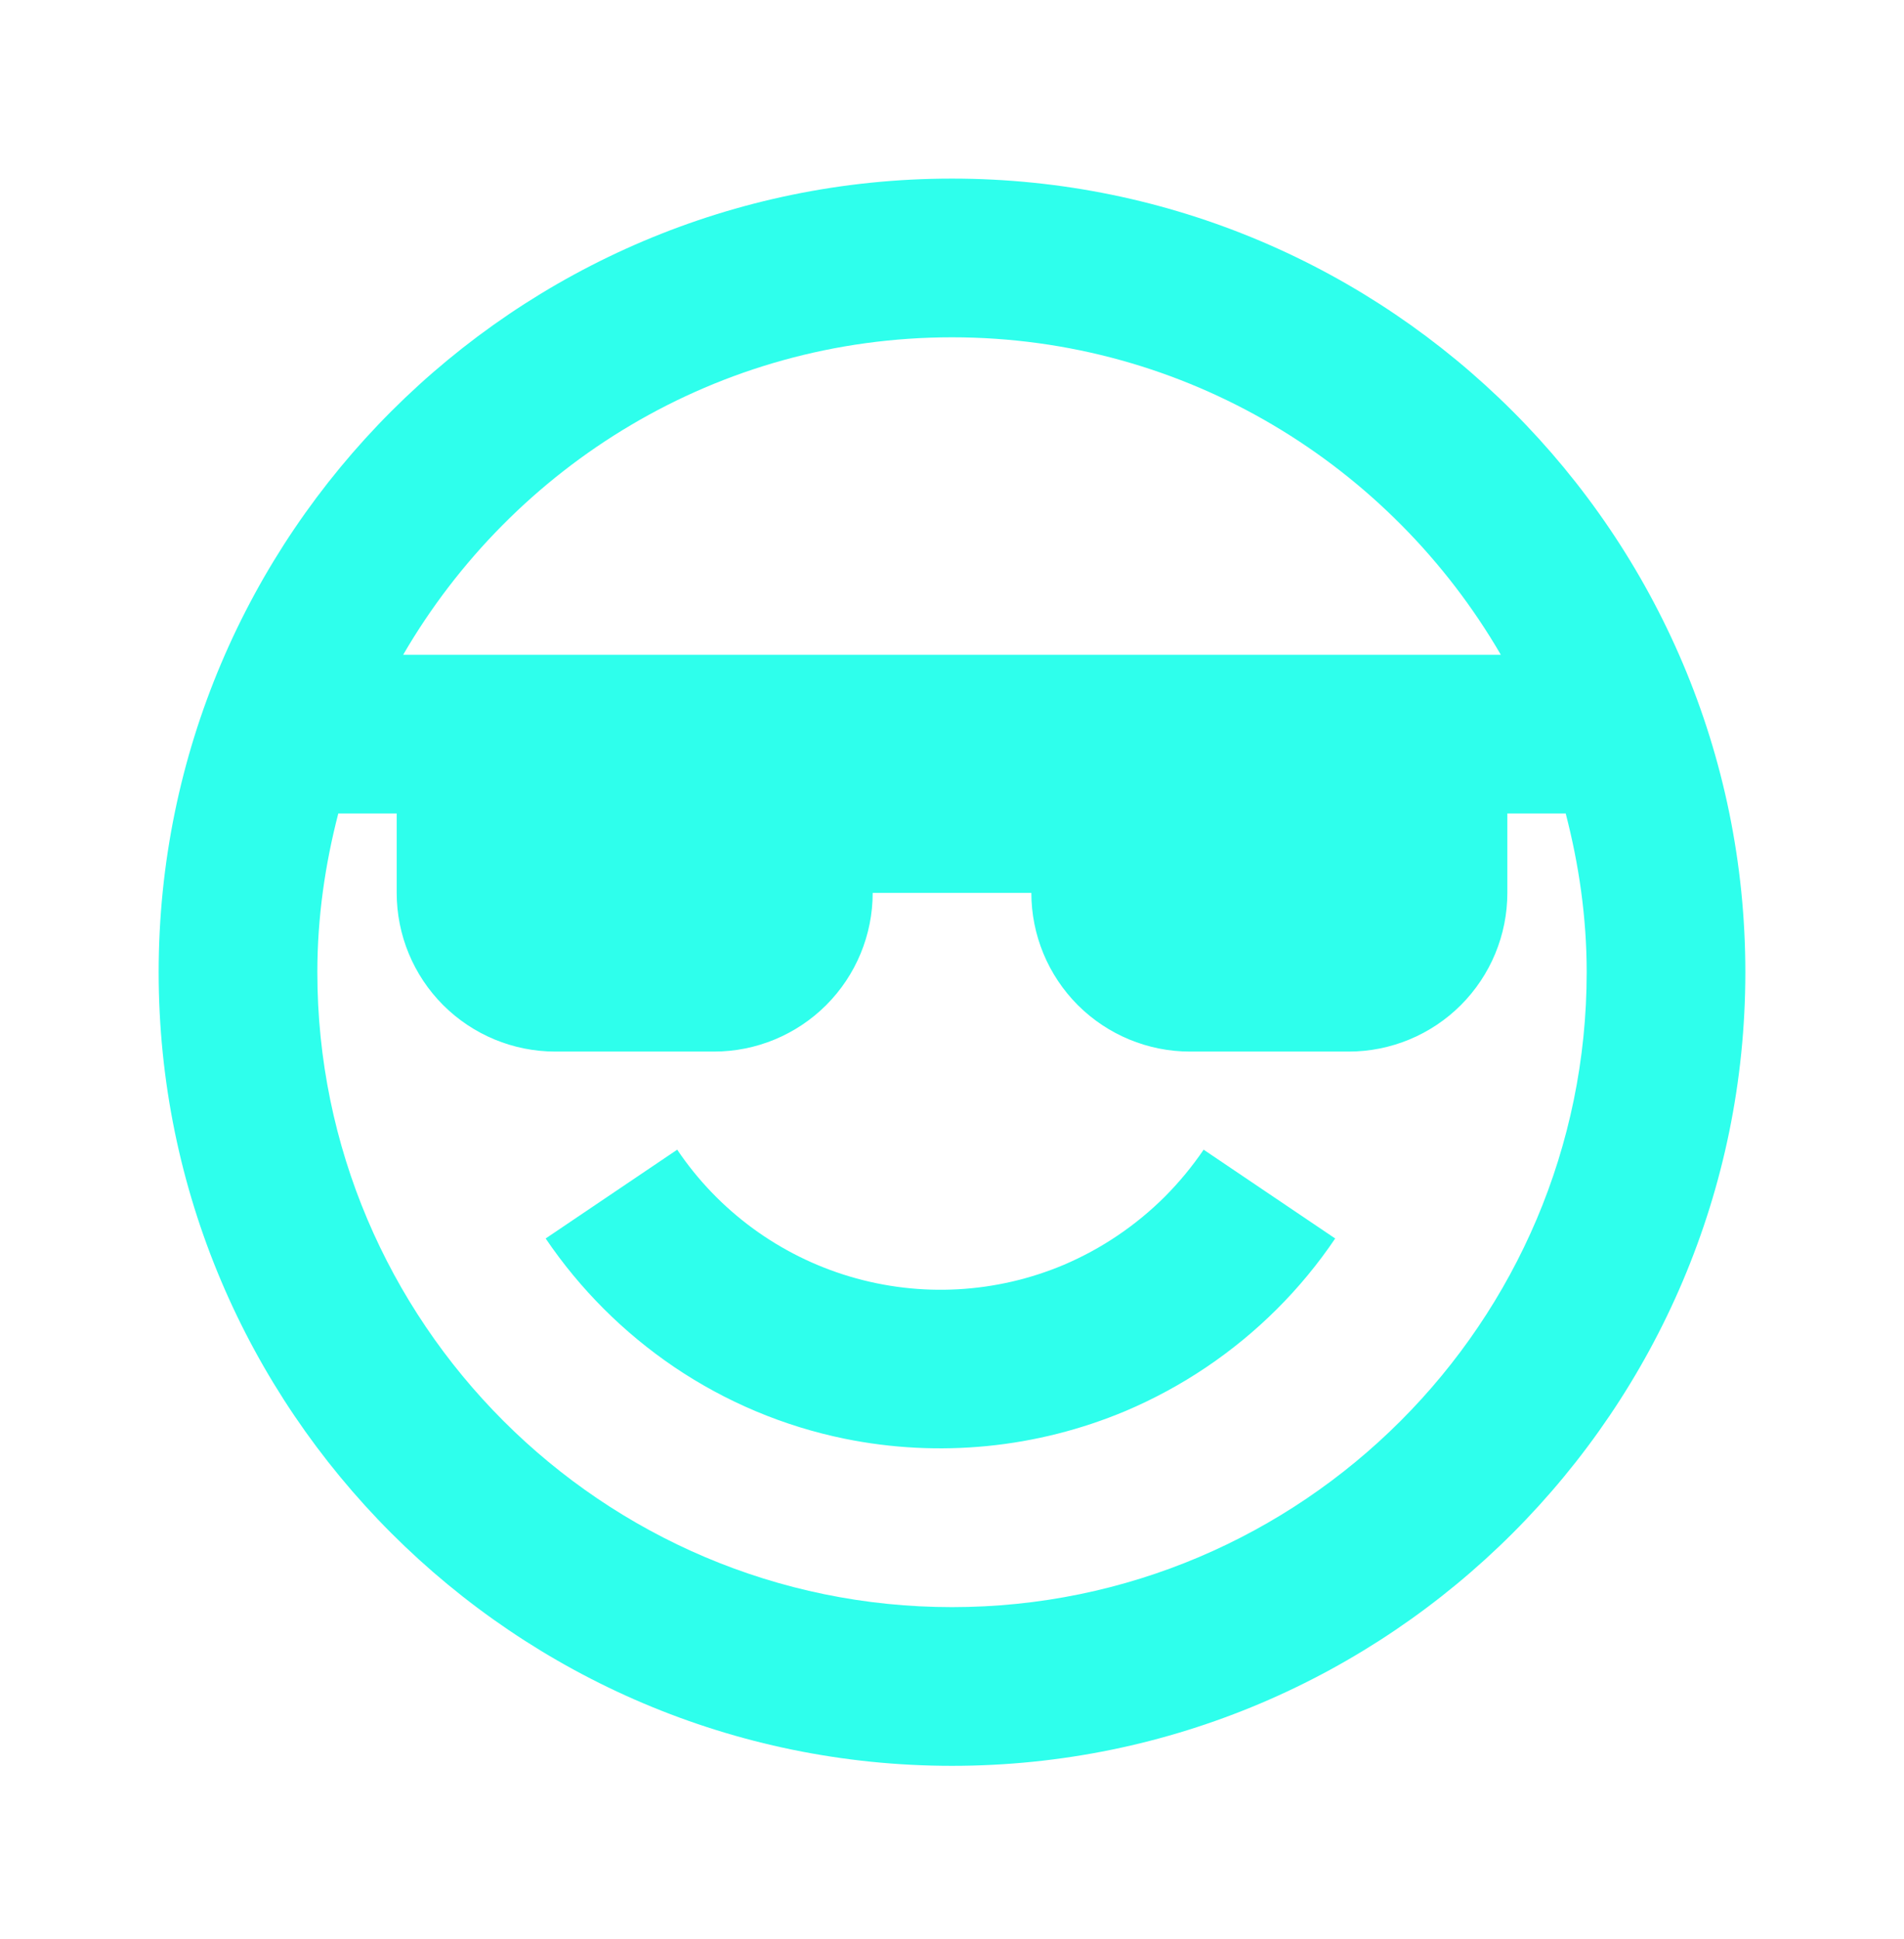 <svg width="55" height="56" viewBox="0 0 55 56" fill="none" xmlns="http://www.w3.org/2000/svg">
<g id="Boxicons">
<path id="Union" fill-rule="evenodd" clip-rule="evenodd" d="M4.583 28.073C4.583 15.437 14.864 5.157 27.5 5.157C40.136 5.157 50.417 15.437 50.417 28.073C50.417 40.71 40.136 50.99 27.5 50.99C14.864 50.99 4.583 40.71 4.583 28.073ZM43.354 18.907C40.175 13.437 34.267 9.74 27.5 9.74C20.733 9.74 14.825 13.437 11.646 18.907H43.354ZM9.167 28.073C9.167 38.182 17.392 46.407 27.5 46.407C37.609 46.407 45.834 38.182 45.834 28.073C45.834 26.49 45.609 24.959 45.228 23.49H43.542V25.782C43.542 26.997 43.059 28.163 42.199 29.023C41.34 29.882 40.174 30.365 38.959 30.365H34.375C33.16 30.365 31.994 29.882 31.134 29.023C30.275 28.163 29.792 26.997 29.792 25.782H25.209C25.209 26.997 24.726 28.163 23.866 29.023C23.006 29.882 21.841 30.365 20.625 30.365H16.042C14.826 30.365 13.661 29.882 12.801 29.023C11.941 28.163 11.459 26.997 11.459 25.782V23.49H9.772C9.391 24.959 9.167 26.49 9.167 28.073ZM30.734 36.521C31.822 36.057 32.811 35.389 33.649 34.554C34.063 34.138 34.438 33.684 34.769 33.198L38.569 35.762C38.078 36.491 37.51 37.178 36.887 37.799C35.632 39.051 34.148 40.05 32.517 40.742C29.953 41.819 27.124 42.099 24.399 41.544C22.639 41.185 20.966 40.481 19.477 39.475C18.014 38.484 16.753 37.224 15.762 35.762L19.562 33.198C20.75 34.961 22.514 36.256 24.552 36.862C26.59 37.468 28.775 37.348 30.734 36.521Z" fill="#2EFFEC"/>
</g>
</svg>
